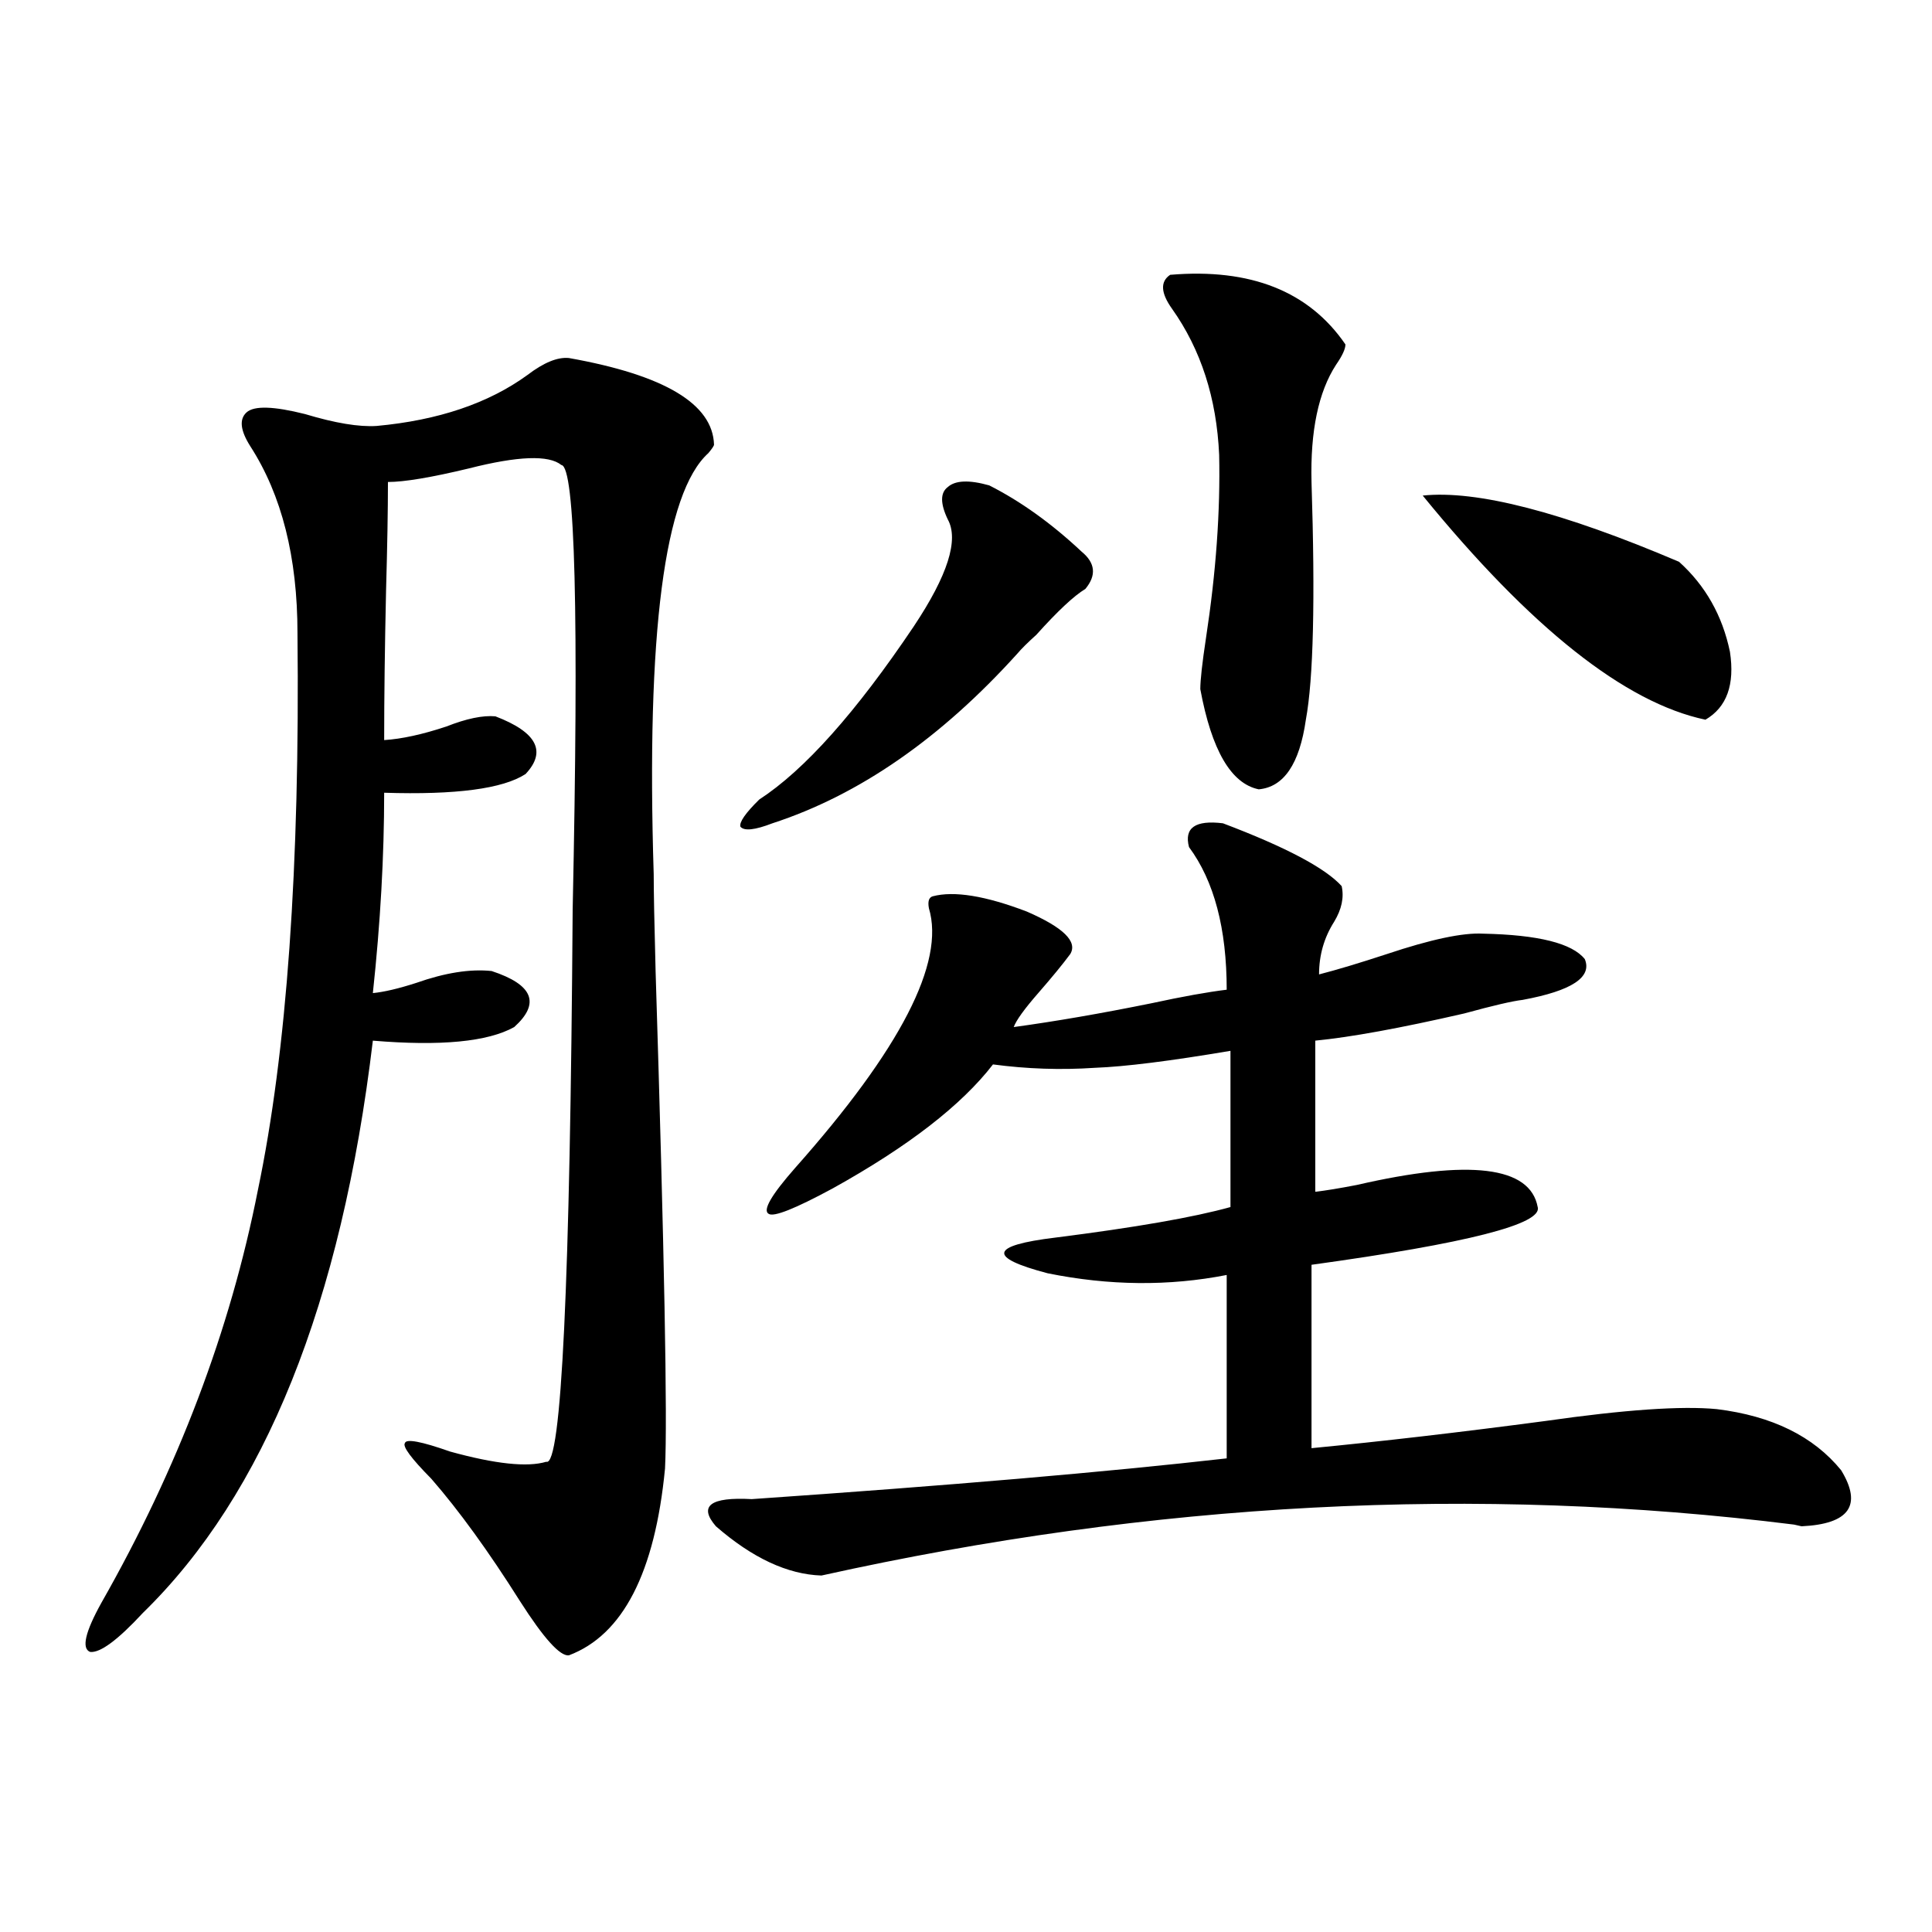 <?xml version="1.0" encoding="utf-8"?>
<!-- Generator: Adobe Illustrator 16.0.0, SVG Export Plug-In . SVG Version: 6.00 Build 0)  -->
<!DOCTYPE svg PUBLIC "-//W3C//DTD SVG 1.1//EN" "http://www.w3.org/Graphics/SVG/1.1/DTD/svg11.dtd">
<svg version="1.1" id="图层_1" xmlns="http://www.w3.org/2000/svg" xmlns:xlink="http://www.w3.org/1999/xlink" x="0px" y="0px"
	 width="1000px" height="1000px" viewBox="0 0 1000 1000" enable-background="new 0 0 1000 1000" xml:space="preserve">
<path d="M294.456,185.313c49.42,8.789,74.465,23.73,75.12,44.824c0,0.591-0.976,2.06-2.927,4.395
	c-22.773,20.517-32.194,93.164-28.292,217.969c0,8.789,0.32,25.488,0.976,50.098c4.543,145.898,6.174,231.743,4.878,257.52
	c-5.213,53.915-21.798,86.133-49.755,96.68c-4.558,0.577-13.018-8.789-25.365-28.125c-16.265-25.776-31.554-46.87-45.853-63.281
	c-10.411-10.547-14.969-16.699-13.658-18.457c0.641-2.335,8.445-0.879,23.414,4.395c23.414,6.454,39.999,8.212,49.755,5.273
	c7.805,2.938,12.348-92.285,13.658-285.645c3.247-152.93,1.296-229.683-5.854-230.273c-6.509-5.273-22.438-4.683-47.804,1.758
	c-19.512,4.696-33.505,7.031-41.95,7.031c0,14.653-0.335,33.398-0.976,56.25c-0.655,29.306-0.976,55.083-0.976,77.344
	c9.101-0.577,19.832-2.925,32.194-7.031c10.396-4.093,18.856-5.851,25.365-5.273c21.463,8.212,26.661,18.169,15.609,29.883
	c-11.707,7.622-36.097,10.849-73.169,9.668c0,32.821-1.951,67.388-5.854,103.711c5.854-0.577,13.323-2.335,22.438-5.273
	c14.954-5.273,27.957-7.319,39.023-6.152c21.463,7.031,25.365,16.699,11.707,29.004c-13.658,7.622-38.048,9.97-73.169,7.031
	C176.73,674.575,137.052,773.301,73.974,834.824c-13.018,14.063-22.118,20.792-27.316,20.215
	c-4.558-1.758-2.606-10.259,5.854-25.488c39.664-69.722,66.66-140.913,80.974-213.574c14.954-71.479,21.783-167.569,20.487-288.281
	c0-39.249-8.14-71.479-24.39-96.68c-5.213-8.198-5.854-14.063-1.951-17.578s13.979-3.214,30.243,0.879
	c15.609,4.696,27.957,6.743,37.072,6.152c31.859-2.925,57.88-11.714,78.047-26.367C281.438,187.661,288.603,184.735,294.456,185.313
	z M632.984,426.133c32.515,12.305,53.002,23.153,61.462,32.52c1.296,5.864,0,12.017-3.902,18.457
	c-5.213,8.212-7.805,17.29-7.805,27.246c9.101-2.335,20.808-5.851,35.121-10.547c22.759-7.608,39.344-11.124,49.755-10.547
	c28.612,0.591,46.173,4.985,52.682,13.184c3.902,9.38-6.829,16.411-32.194,21.094c-5.213,0.591-15.289,2.938-30.243,7.031
	c-33.17,7.622-58.87,12.305-77.071,14.063v78.223c5.198-0.577,12.348-1.758,21.463-3.516c58.535-13.472,89.754-9.668,93.656,11.426
	c2.592,8.789-36.432,18.759-117.07,29.883v94.922c36.417-3.516,76.736-8.198,120.973-14.063c40.975-5.851,70.563-7.91,88.778-6.152
	c28.612,3.516,50.075,14.063,64.389,31.641c11.052,18.169,4.223,27.837-20.487,29.004l-3.902-0.879
	c-163.898-20.503-331.699-11.714-503.402,26.367c-17.561-0.577-35.776-9.077-54.633-25.488
	c-9.115-10.547-2.927-15.229,18.536-14.063c102.102-7.031,184.051-14.063,245.848-21.094v-94.922
	c-29.923,5.864-60.821,5.575-92.681-0.879c-31.219-8.198-29.923-14.351,3.902-18.457c41.615-5.273,71.858-10.547,90.729-15.82
	v-80.859c-31.219,5.273-54.633,8.212-70.242,8.789c-17.561,1.181-35.121,0.591-52.682-1.758
	c-16.265,21.094-43.901,42.489-82.925,64.16c-19.512,10.547-30.578,14.941-33.17,13.184c-3.262-1.758,1.296-9.668,13.658-23.73
	c54.633-61.523,77.712-106.348,69.267-134.473c-0.655-3.516,0-5.562,1.951-6.152c11.052-2.925,27.316-0.288,48.779,7.91
	c18.856,8.212,26.341,15.532,22.438,21.973c-3.902,5.273-9.436,12.017-16.585,20.215c-7.164,8.212-11.387,14.063-12.683,17.578
	c21.463-2.925,45.197-7.031,71.218-12.305c16.25-3.516,29.268-5.851,39.023-7.031c0-31.641-6.509-56.25-19.512-73.828
	C612.817,428.481,618.671,424.375,632.984,426.133z M512.012,251.23c16.25,8.212,32.194,19.638,47.804,34.277
	c7.149,5.864,7.805,12.305,1.951,19.336c-5.854,3.516-14.313,11.426-25.365,23.73c-4.558,4.106-7.805,7.333-9.756,9.668
	c-39.679,43.945-81.949,73.251-126.826,87.891c-9.115,3.516-14.634,4.106-16.585,1.758c-0.655-2.335,2.592-7.031,9.756-14.063
	c23.414-15.229,50.075-45.112,79.998-89.648c17.561-26.367,23.414-44.824,17.561-55.371c-3.902-8.198-3.902-13.761,0-16.699
	C494.451,248.594,501.601,248.306,512.012,251.23z M605.668,142.246c41.615-3.516,71.858,8.501,90.729,36.035
	c0,2.349-1.631,5.864-4.878,10.547c-9.115,14.063-13.338,34.277-12.683,60.645c1.951,60.946,0.976,101.953-2.927,123.047
	c-3.262,22.852-11.387,34.868-24.39,36.035c-14.313-2.925-24.39-20.215-30.243-51.855c0-4.683,0.976-13.472,2.927-26.367
	c5.198-33.976,7.47-65.616,6.829-94.922c-1.311-29.292-9.436-54.492-24.39-75.586C600.79,151.626,600.455,145.762,605.668,142.246z
	 M736.396,256.504c27.957-2.925,72.193,8.501,132.68,34.277c13.658,12.305,22.438,27.837,26.341,46.582
	c2.592,17.001-1.631,28.716-12.683,35.156C841.104,363.73,792.325,325.059,736.396,256.504z"/>
</svg>
